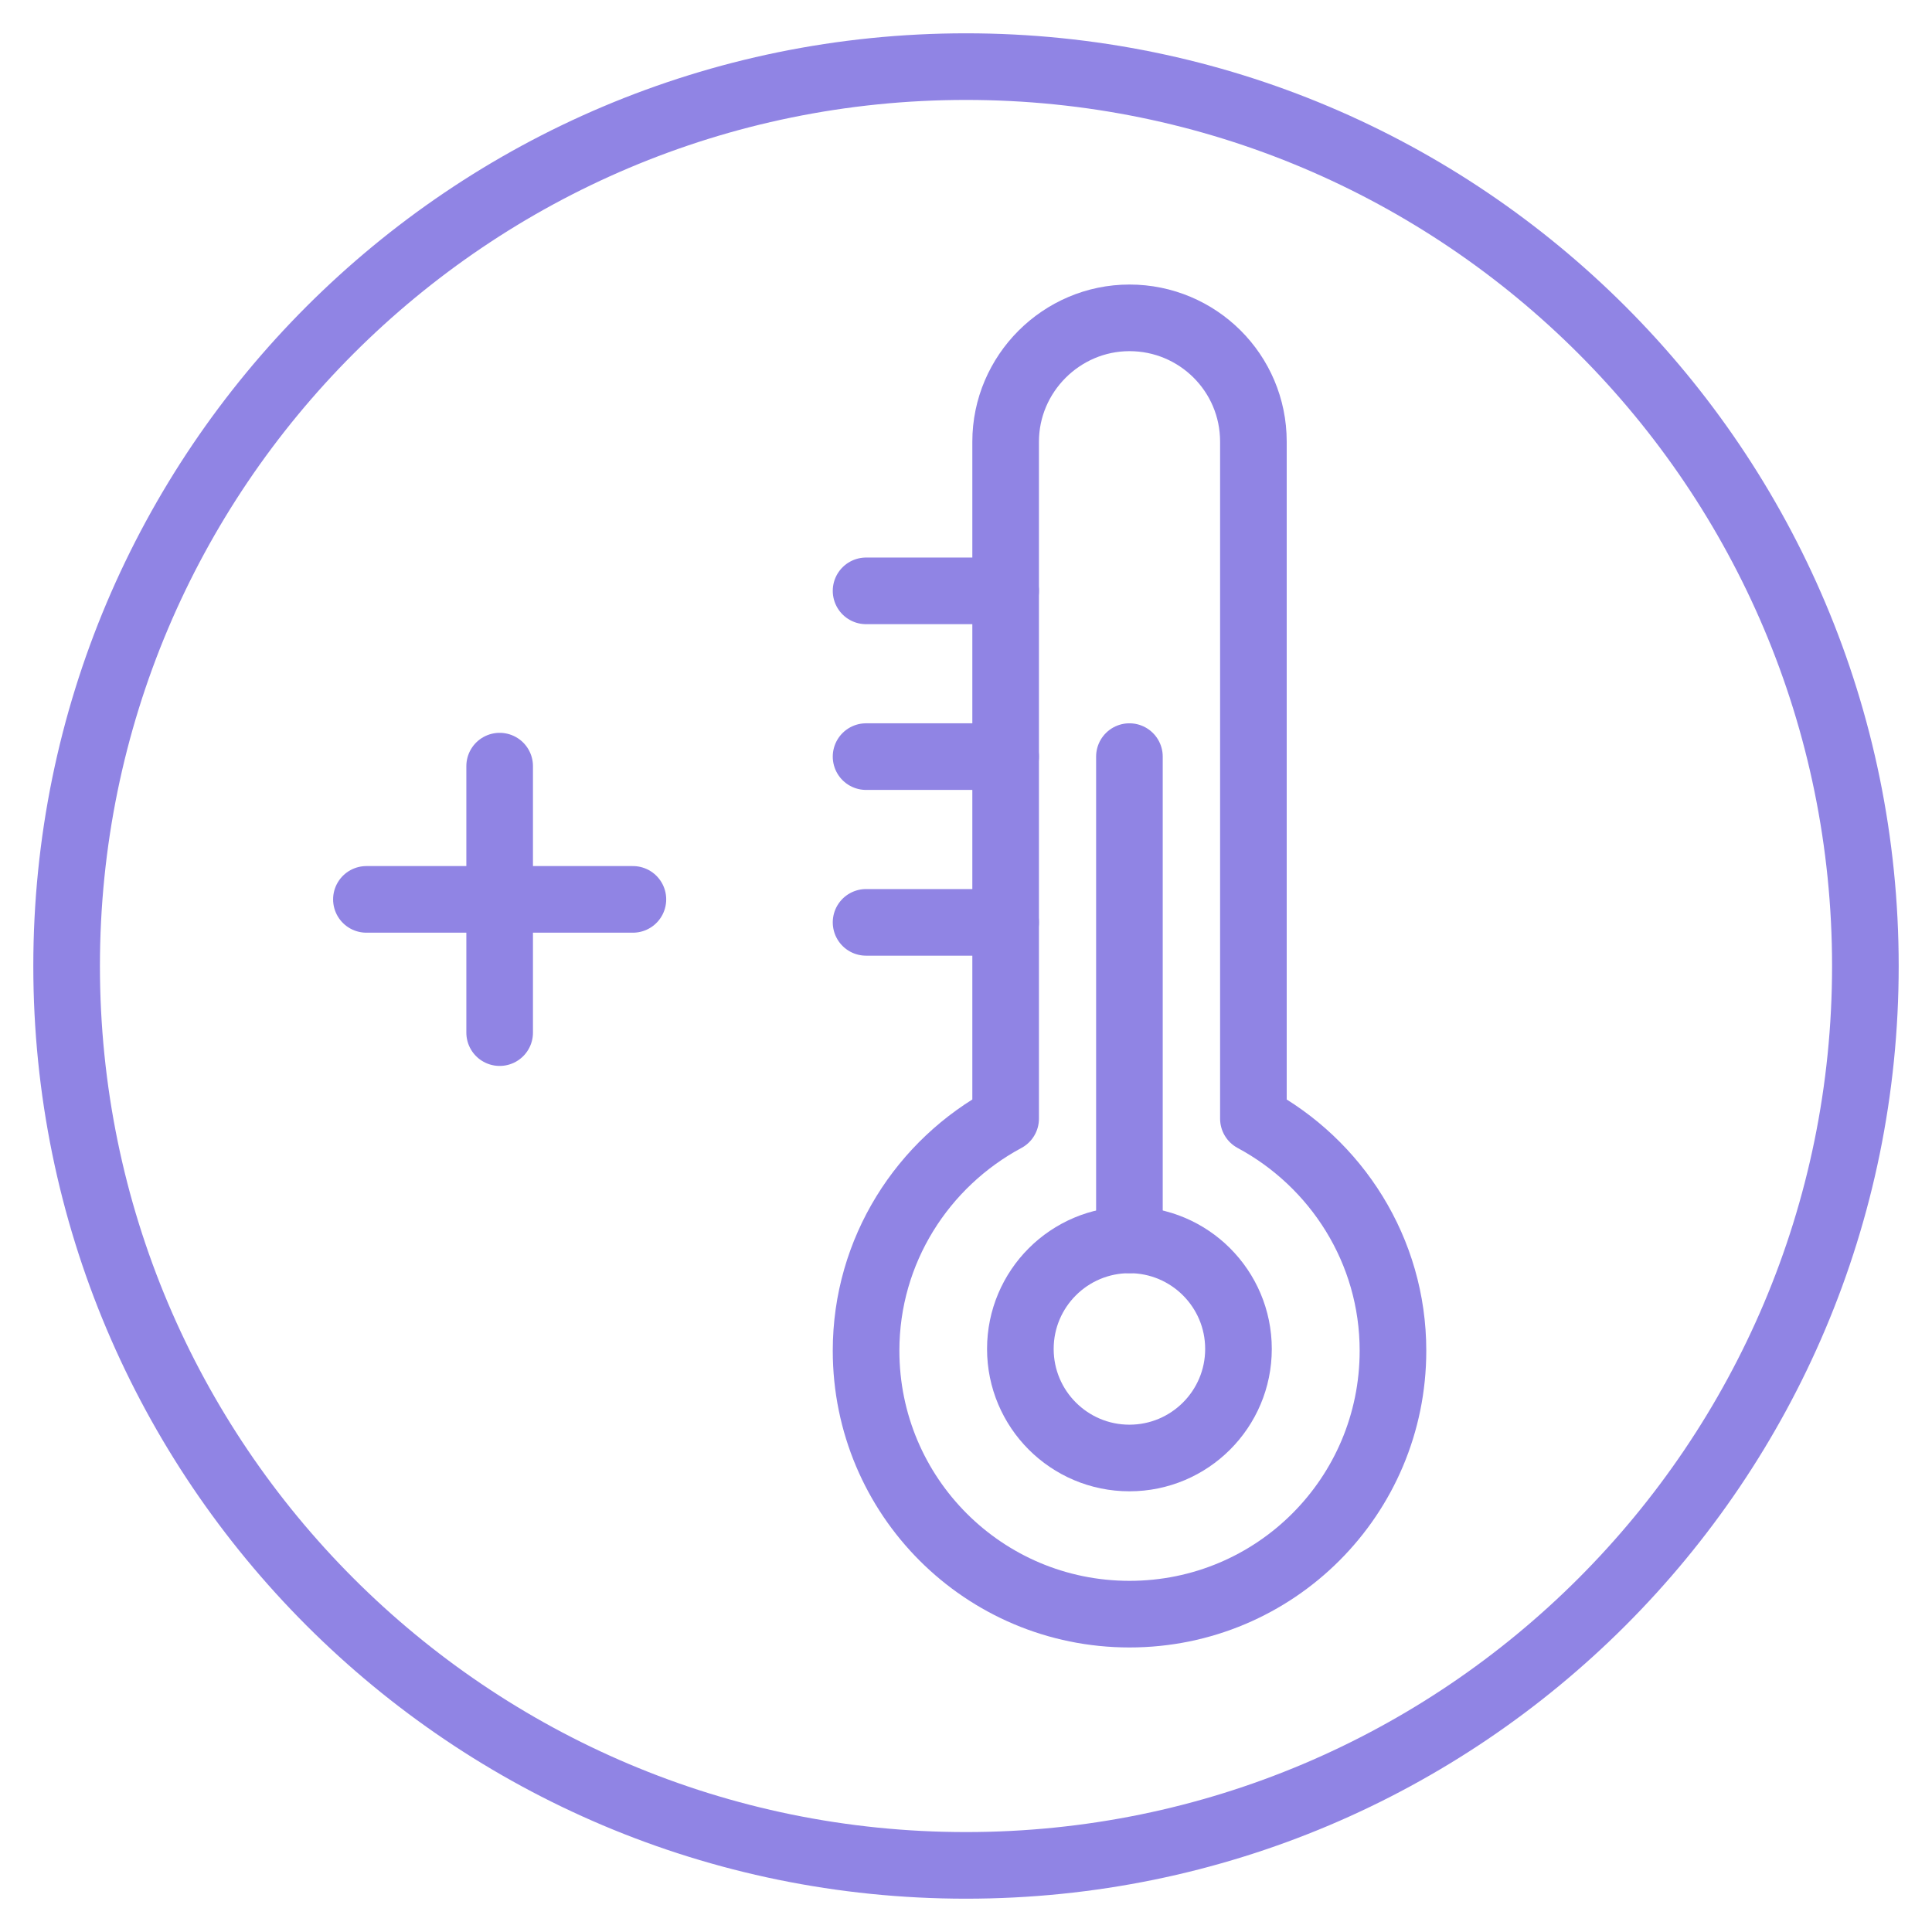 <svg width="29" height="29" viewBox="0 0 29 29" fill="none" xmlns="http://www.w3.org/2000/svg">
<path d="M28 14.5C28 7.044 21.956 1 14.5 1C7.044 1 1 7.044 1 14.5C1 21.956 7.044 28 14.5 28C21.956 28 28 21.956 28 14.5Z" stroke="#9084E4" stroke-linecap="round" stroke-linejoin="round"/>
<path d="M18.814 16.791V6.63C18.814 5.596 17.976 4.771 16.954 4.771C15.933 4.771 15.095 5.609 15.095 6.63V16.791C13.851 17.459 13 18.769 13 20.274C13 22.461 14.768 24.229 16.954 24.229C19.141 24.229 20.909 22.461 20.909 20.274C20.909 18.769 20.058 17.459 18.814 16.791Z" stroke="#9084E4" stroke-linecap="round" stroke-linejoin="round"/>
<path d="M16.953 18.611V11.357" stroke="#9084E4" stroke-linecap="round" stroke-linejoin="round"/>
<path d="M15.095 13.845H13" stroke="#9084E4" stroke-linecap="round" stroke-linejoin="round"/>
<path d="M15.095 11.357H13" stroke="#9084E4" stroke-linecap="round" stroke-linejoin="round"/>
<path d="M15.095 8.869H13" stroke="#9084E4" stroke-linecap="round" stroke-linejoin="round"/>
<path d="M16.953 21.885C17.857 21.885 18.59 21.152 18.59 20.248C18.59 19.344 17.857 18.611 16.953 18.611C16.049 18.611 15.316 19.344 15.316 20.248C15.316 21.152 16.049 21.885 16.953 21.885Z" stroke="#9084E4" stroke-linecap="round" stroke-linejoin="round"/>
<line x1="5.5" y1="13.5" x2="9.5" y2="13.5" stroke="#9084E4" stroke-linecap="round"/>
<line x1="7.5" y1="11.5" x2="7.5" y2="15.5" stroke="#9084E4" stroke-linecap="round"/>
</svg>
